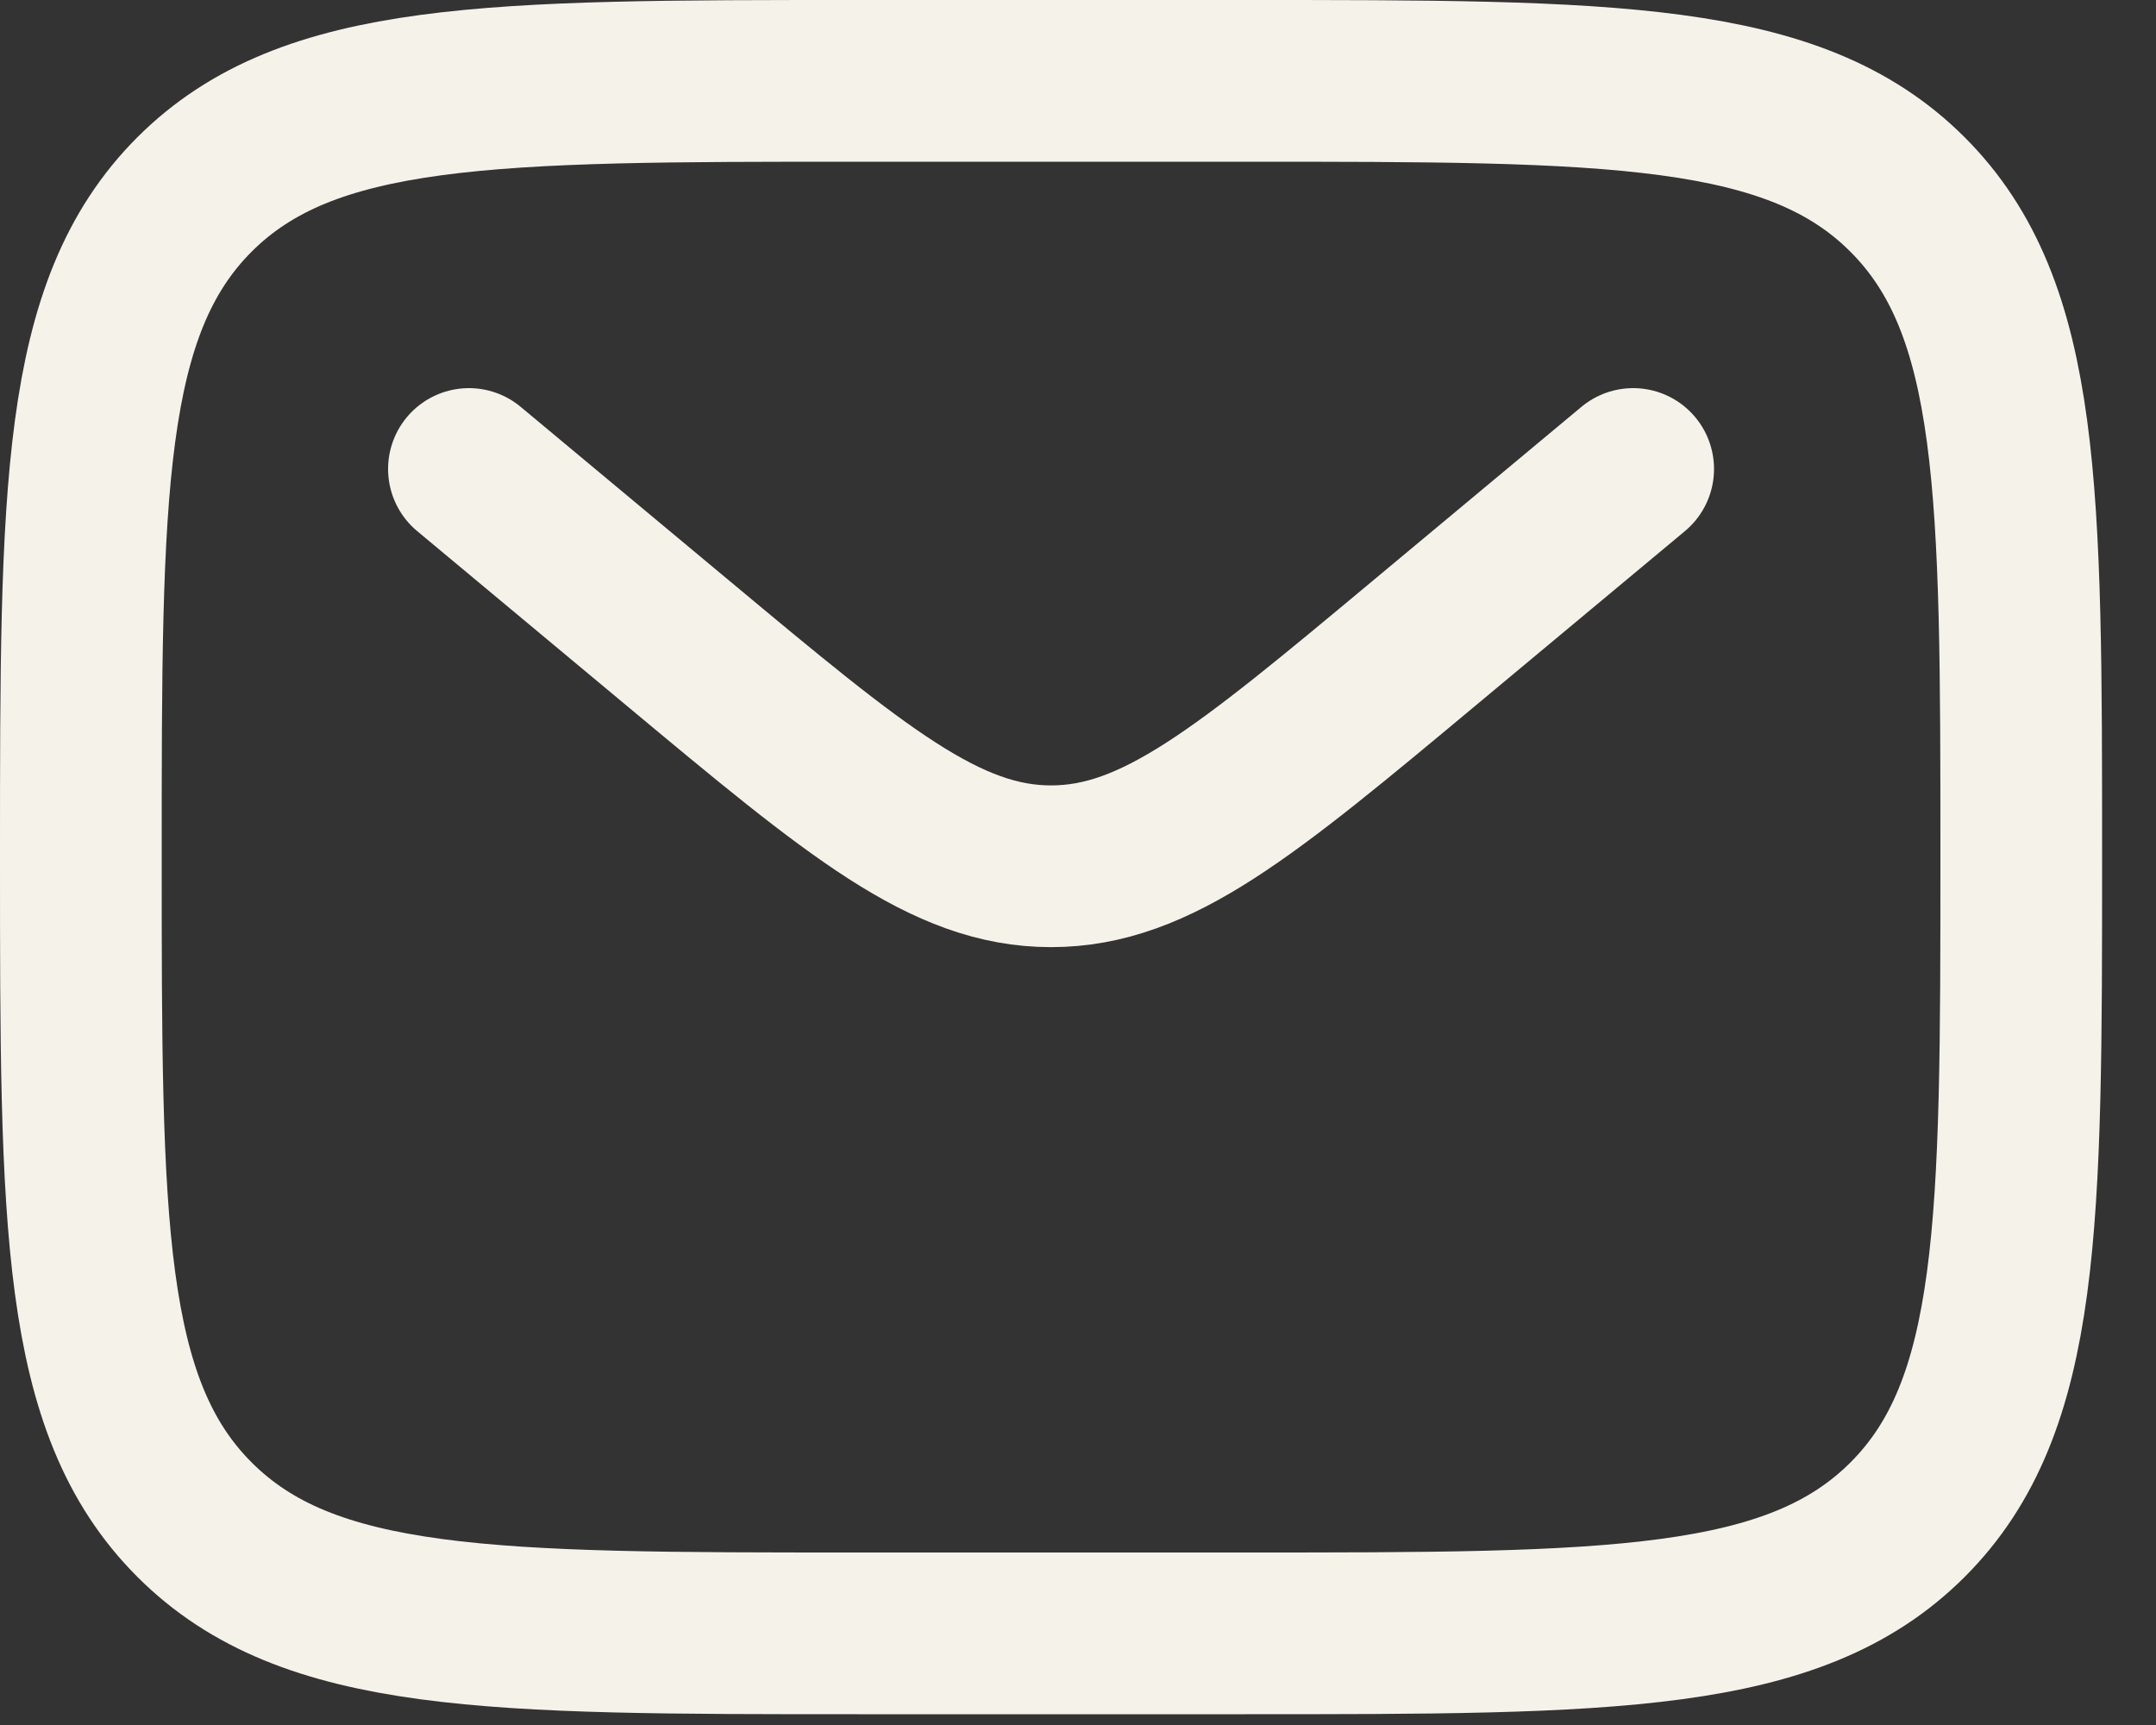 <svg width="20" height="16" viewBox="0 0 20 16" fill="none" xmlns="http://www.w3.org/2000/svg">
<rect x="0" y="0" width="20" height="16" fill="#333333" stroke="none"/>
<path d="M0.75 7.95C0.75 4.556 0.75 2.859 1.804 1.804C2.859 0.75 4.556 0.75 7.95 0.75H11.55C14.944 0.75 16.641 0.75 17.695 1.804C18.75 2.859 18.75 4.556 18.75 7.95C18.75 11.344 18.75 13.041 17.696 14.095C16.641 15.15 14.944 15.15 11.55 15.15H7.95C4.556 15.15 2.859 15.15 1.804 14.095C0.75 13.041 0.75 11.344 0.75 7.95Z" stroke="#F5F2EA" stroke-width="1.5"/>
<path d="M4.35 4.35L6.293 5.969C7.946 7.347 8.773 8.035 9.75 8.035C10.728 8.035 11.554 7.347 13.207 5.969L15.15 4.35" stroke="#F5F2EA" stroke-width="1.5" stroke-linecap="round"/>
</svg>
